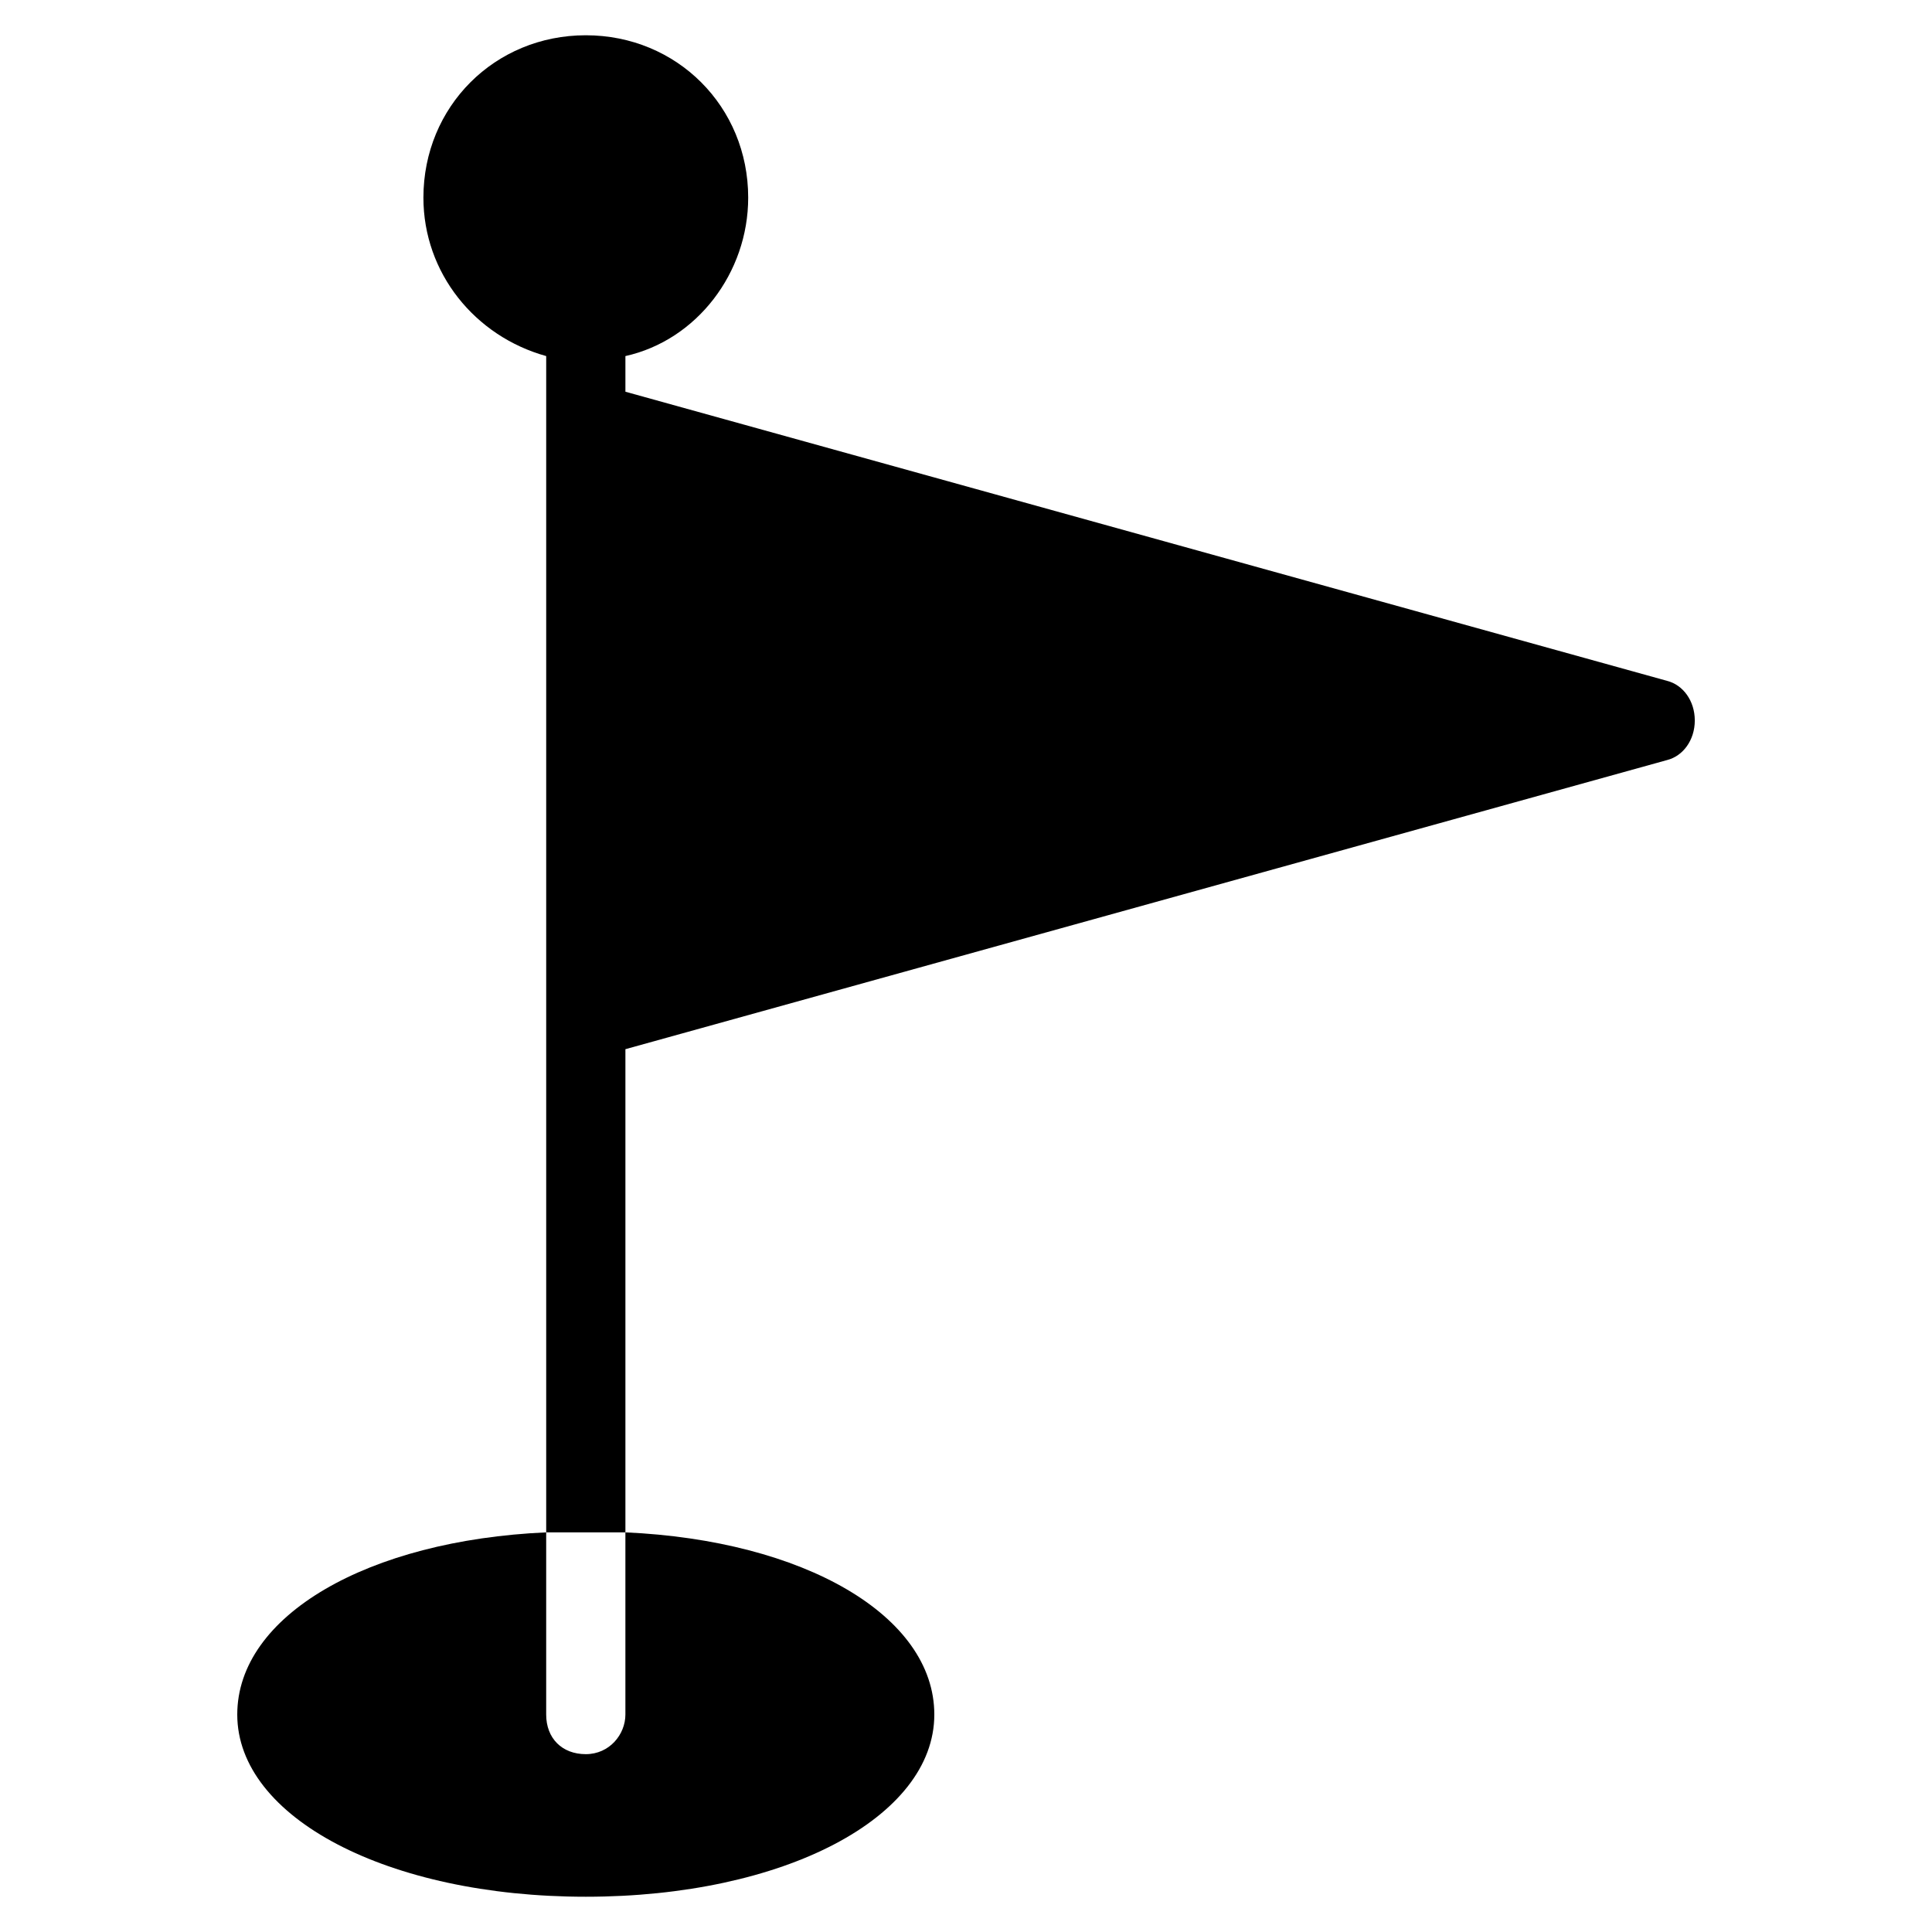 <?xml version="1.0" encoding="UTF-8"?>
<!-- Uploaded to: SVG Repo, www.svgrepo.com, Generator: SVG Repo Mixer Tools -->
<svg fill="#000000" width="800px" height="800px" version="1.1" viewBox="144 144 512 512" xmlns="http://www.w3.org/2000/svg">
 <g>
  <path d="m299.24 608.87c-6.297 0-10.496-4.199-10.496-10.496v-48.281c-47.23 2.098-81.867 22.043-81.867 48.281 0 27.289 39.887 48.281 92.363 48.281 52.48 0 92.363-20.992 92.363-48.281 0-26.238-34.637-46.184-81.867-48.281v48.281c0 5.246-4.199 10.496-10.496 10.496z"/>
  <path d="m585.78 324.43-276.04-76.621v-9.445c18.895-4.199 32.539-22.043 32.539-41.984 0-24.141-18.895-43.035-43.035-43.035s-43.035 18.895-43.035 43.035c0 19.941 13.645 36.734 32.539 41.984v311.73h10.496 10.496v-128.05l276.05-76.621c4.199-1.051 7.348-5.246 7.348-10.496-0.004-5.246-3.152-9.445-7.352-10.496z"/>
 </g>
</svg>